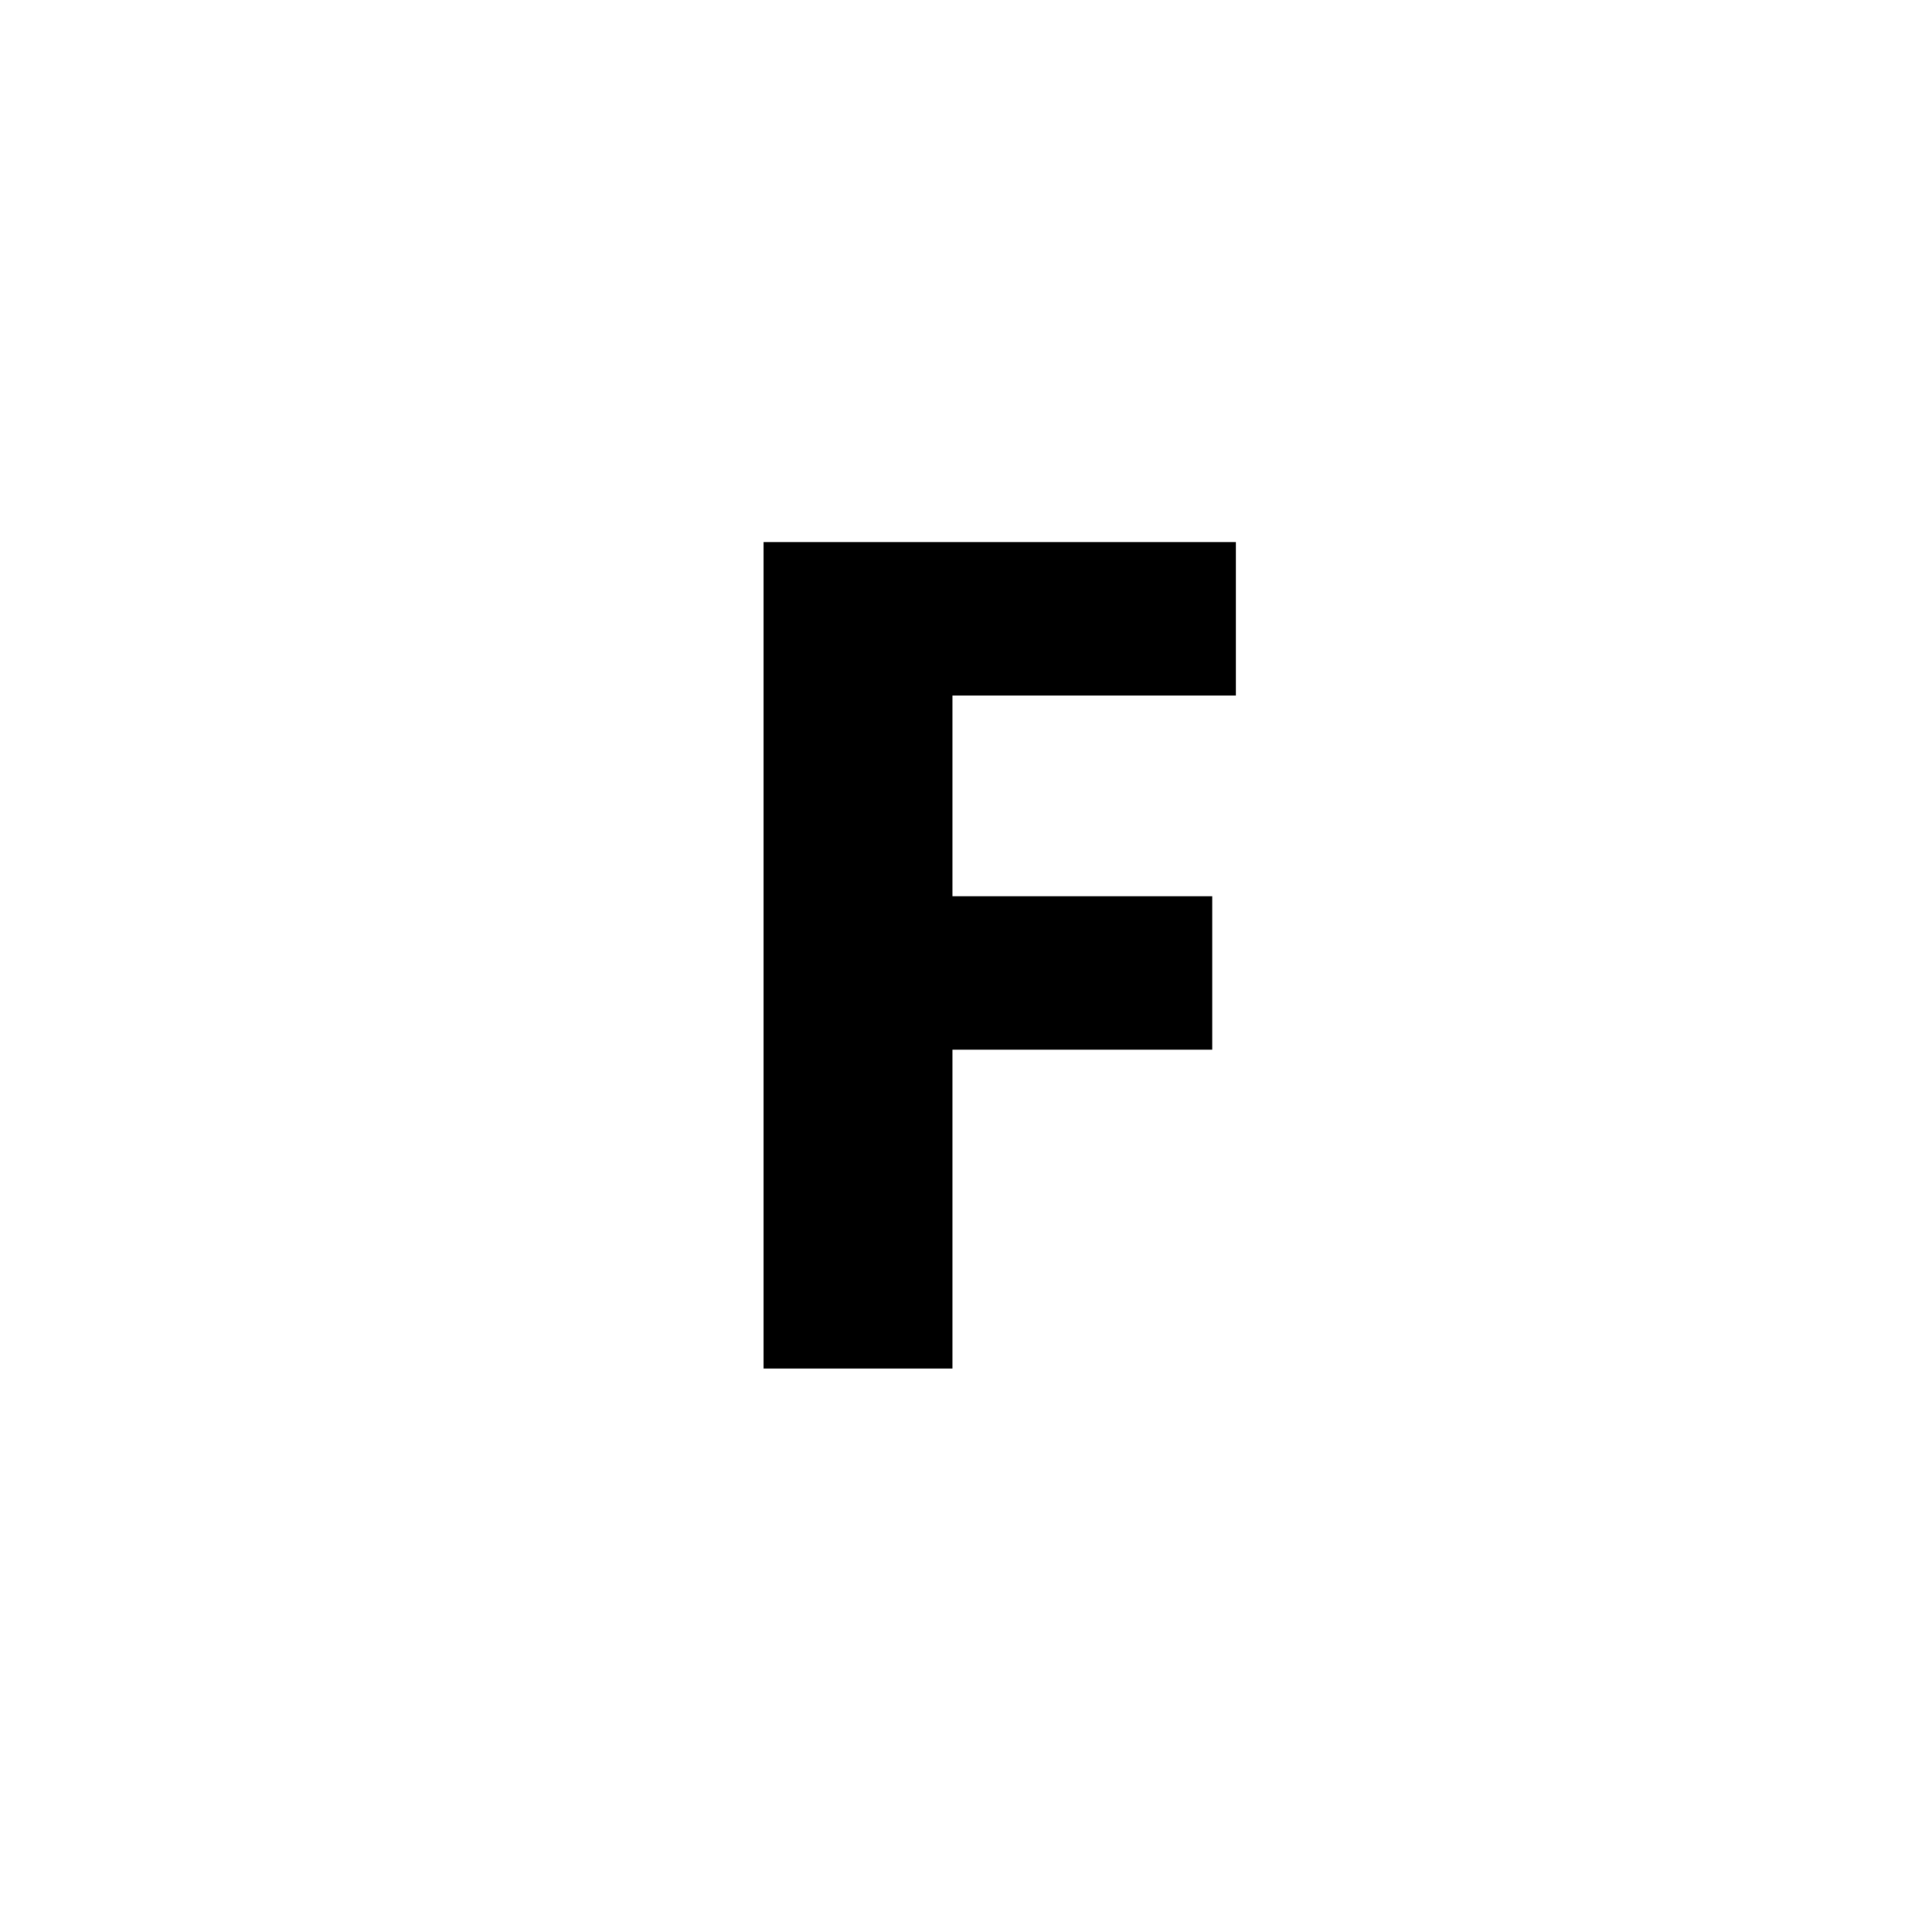 <?xml version="1.0" encoding="utf-8"?>
<!DOCTYPE svg PUBLIC "-//W3C//DTD SVG 1.1//EN" "http://www.w3.org/Graphics/SVG/1.1/DTD/svg11.dtd">
<!-- Скачано с сайта svg4.ru / Downloaded from svg4.ru -->
<svg width="800px" height="800px" viewBox="0 0 76 76" xmlns="http://www.w3.org/2000/svg" xmlns:xlink="http://www.w3.org/1999/xlink" version="1.1" baseProfile="full" enable-background="new 0 0 76.00 76.00" xml:space="preserve">
	<path fill="#000000" fill-opacity="1" stroke-width="0.2" stroke-linejoin="round" d="M 48.614,27.36L 37.467,27.36L 37.467,35.256L 47.685,35.256L 47.685,41.293L 37.467,41.293L 37.467,53.833L 30.036,53.833L 30.036,21.322L 48.614,21.322L 48.614,27.36 Z "/>
</svg>